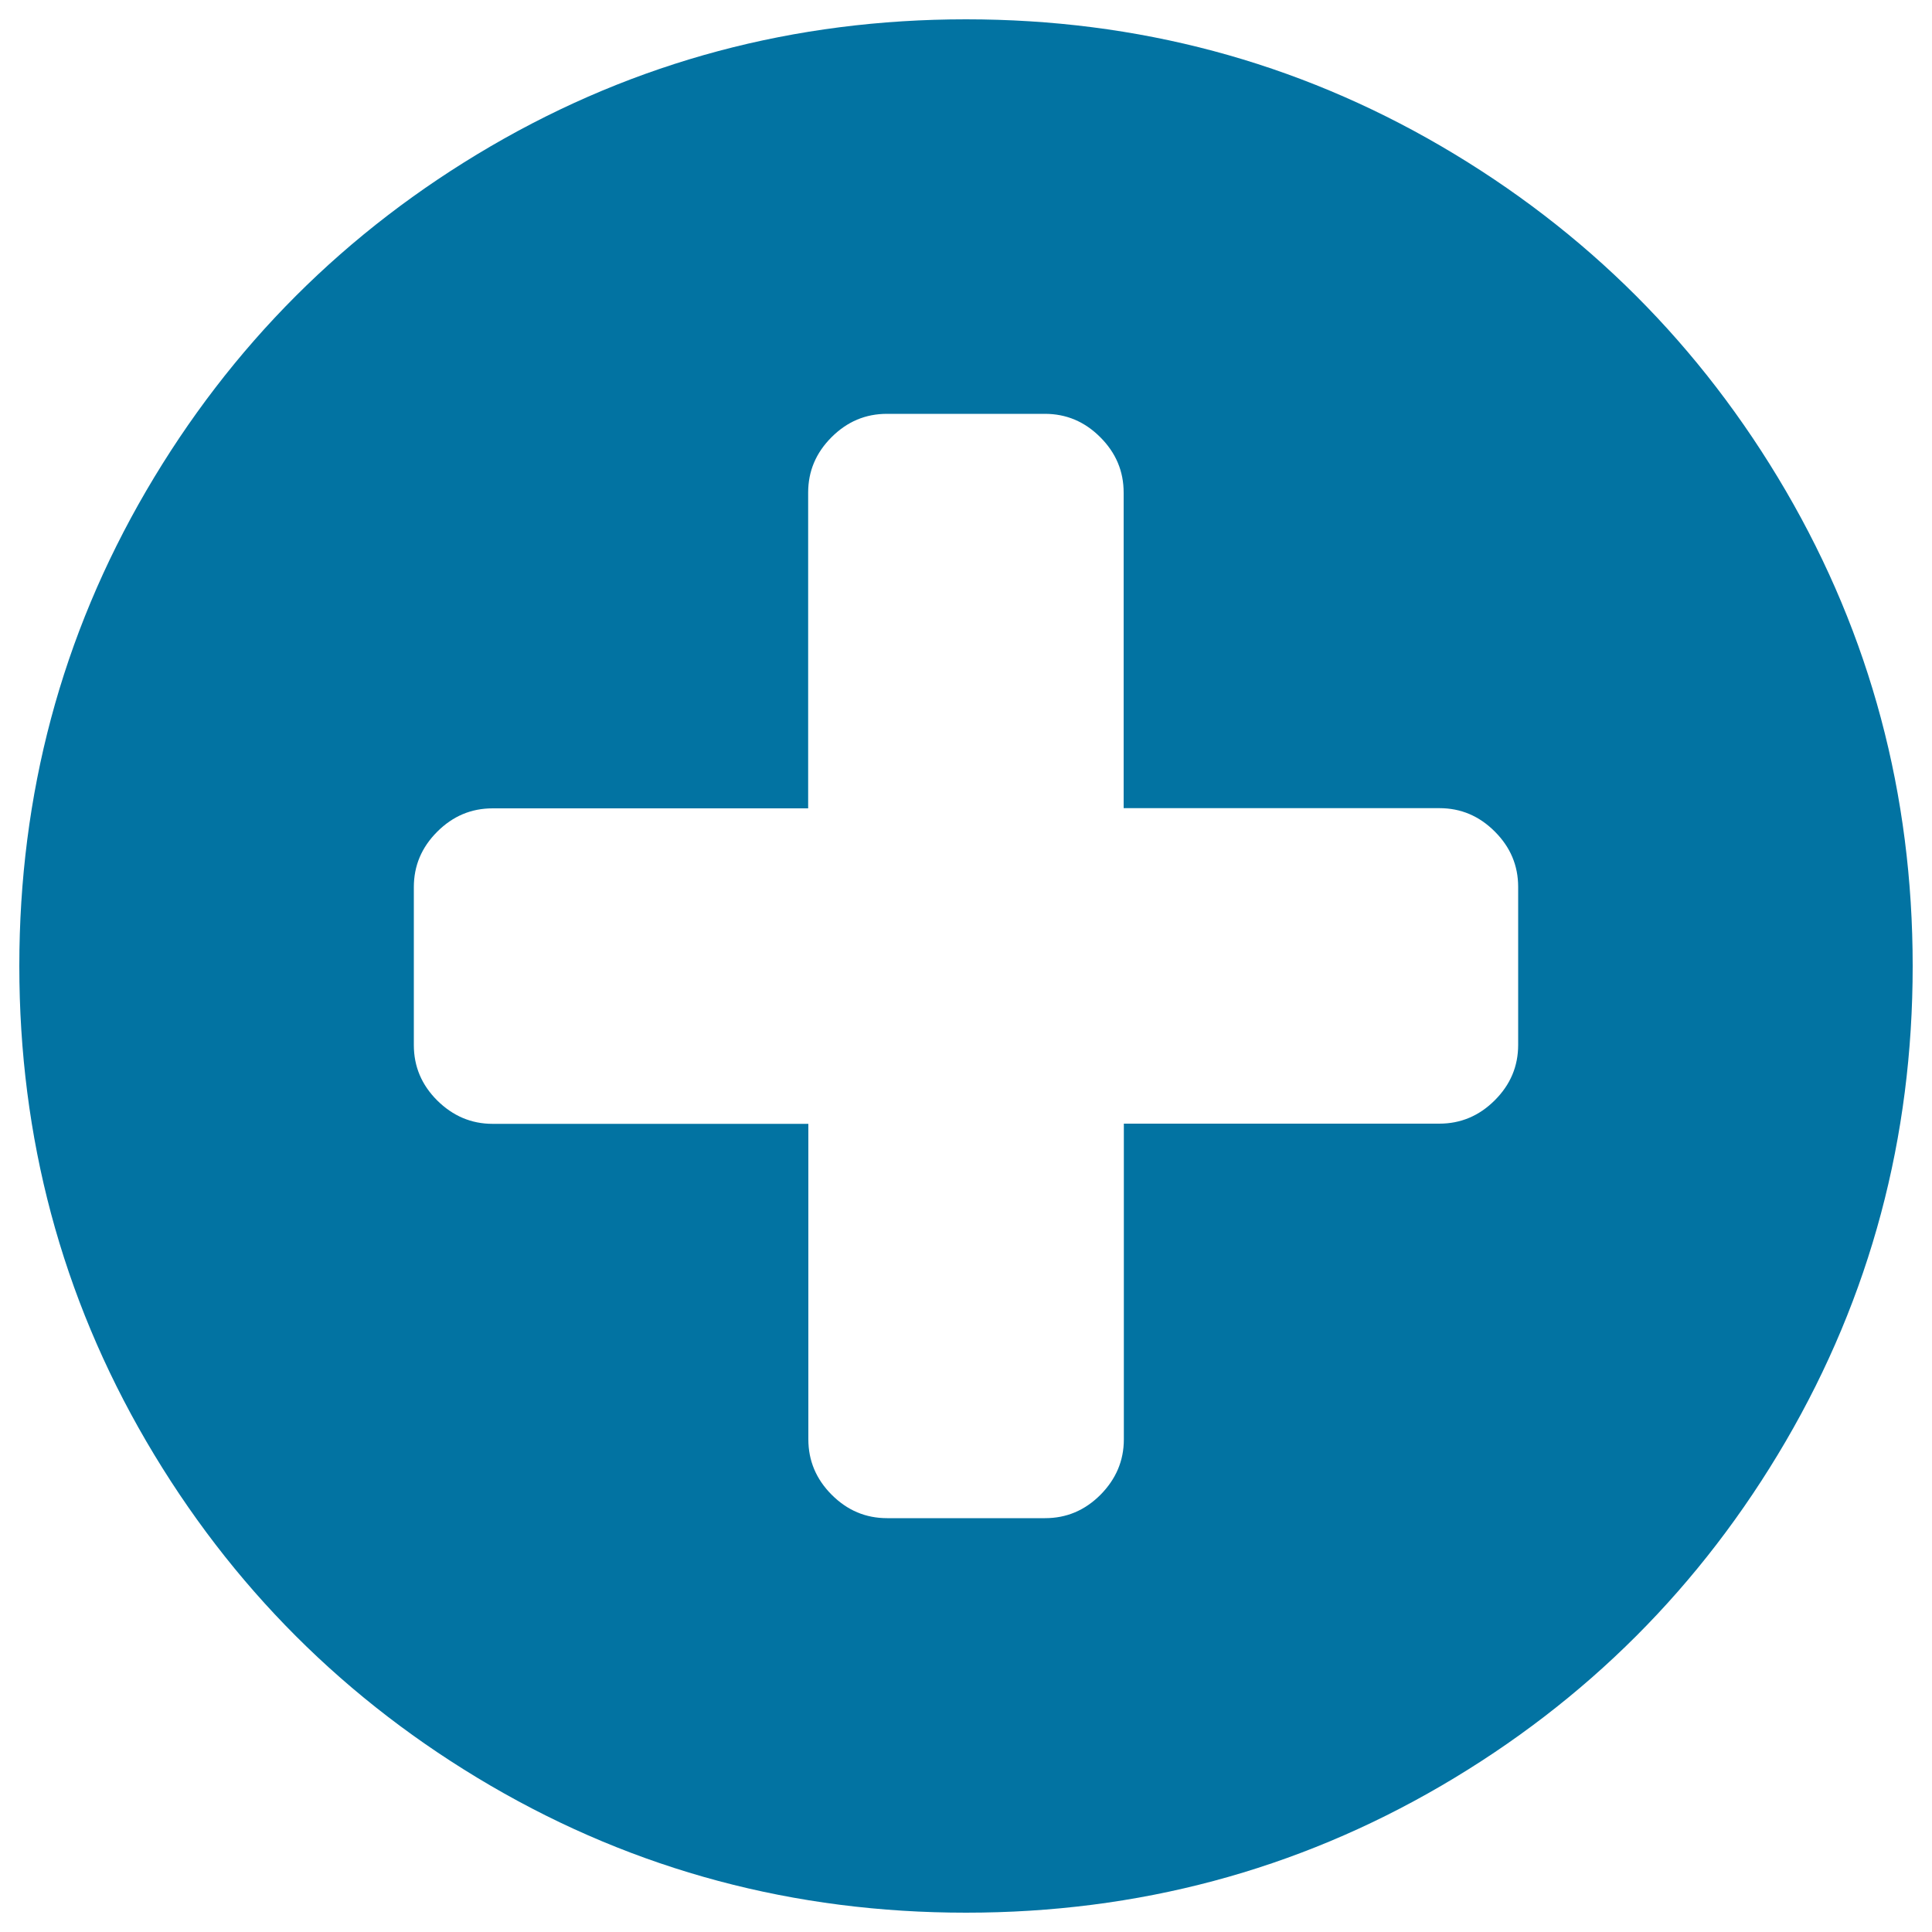 <svg xmlns="http://www.w3.org/2000/svg" viewBox="0 0 1000 1000" style="fill:#0273a2">
<title>Plus Sign In A Black Circle SVG icon</title>
<g><path d="M924.3,254C880.5,179,821,119.5,746,75.7C670.9,31.9,588.9,10,500,10c-88.9,0-170.9,21.9-246,65.7C179,119.5,119.5,179,75.7,254C31.9,329.1,10,411.1,10,500c0,88.9,21.9,170.9,65.7,246C119.5,821,179,880.5,254,924.3c75.1,43.8,157.1,65.7,246,65.7s170.9-21.9,246-65.7C821,880.5,880.5,821,924.3,746c43.8-75.1,65.7-157.1,65.7-246C990,411.1,968.1,329.1,924.3,254z M785.8,540.8c0,11.1-4,20.6-12.1,28.7c-8.1,8.1-17.7,12.1-28.7,12.1H581.7V745c0,11.1-4.1,20.6-12.1,28.7c-8.1,8.1-17.6,12.1-28.7,12.1h-81.7c-11.1,0-20.6-4-28.7-12.1c-8.1-8.1-12.1-17.7-12.1-28.7V581.7H255c-11.1,0-20.6-4.1-28.7-12.1c-8.1-8.1-12.1-17.6-12.1-28.7v-81.7c0-11.1,4-20.6,12.1-28.7c8.1-8.1,17.6-12.1,28.7-12.1h163.3V255c0-11.1,4-20.6,12.1-28.7c8.1-8.1,17.6-12.1,28.7-12.1h81.7c11.1,0,20.6,4,28.7,12.1c8.1,8.1,12.1,17.6,12.1,28.7v163.3H745c11.1,0,20.6,4,28.7,12.1c8.1,8.1,12.1,17.6,12.1,28.7V540.8z"/></g>
</svg>